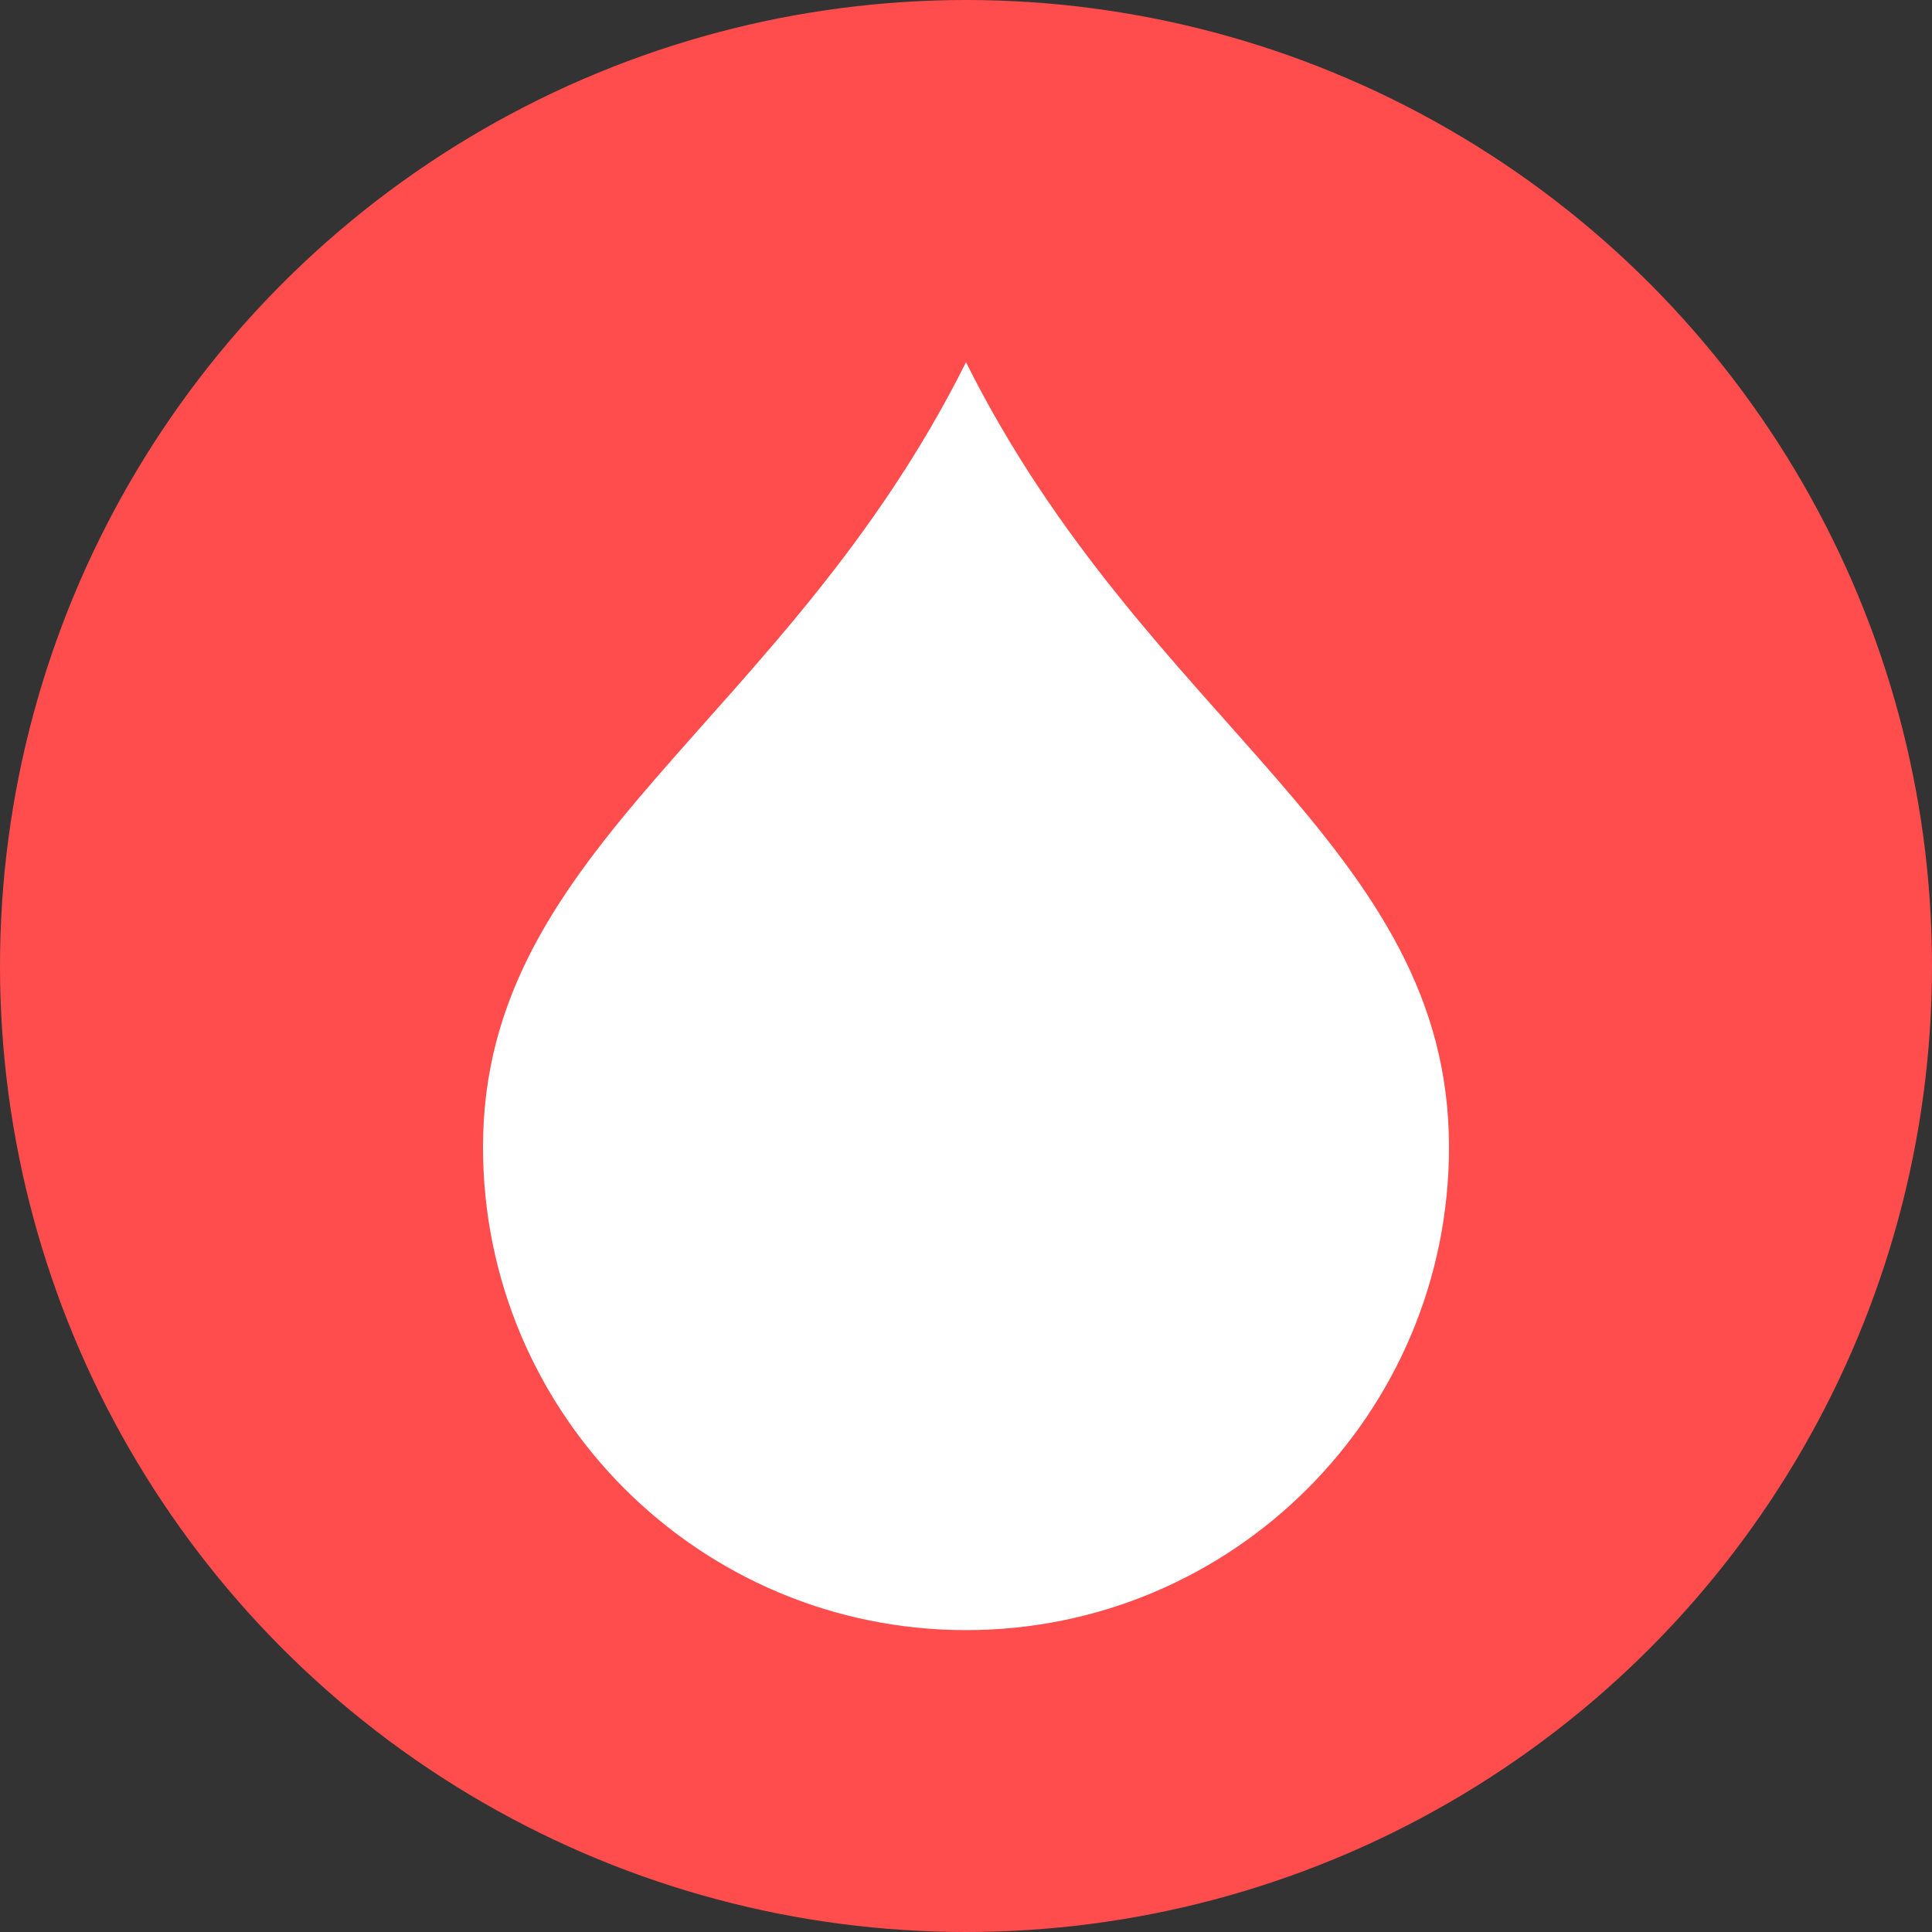 <svg viewBox="0 0 32 32" fill="none" xmlns="http://www.w3.org/2000/svg">
  <rect x="0" y="0" width="32" height="32" fill="#333333" stroke="none"/>
  <circle cx="16" cy="16" r="16" fill="#FF4D4D"/>
  <path d="M16 6C13 12 8 14 8 19C8 23.418 11.582 27 16 27C20.418 27 24 23.418 24 19C24 14 19 12 16 6Z" fill="white"/>
</svg>